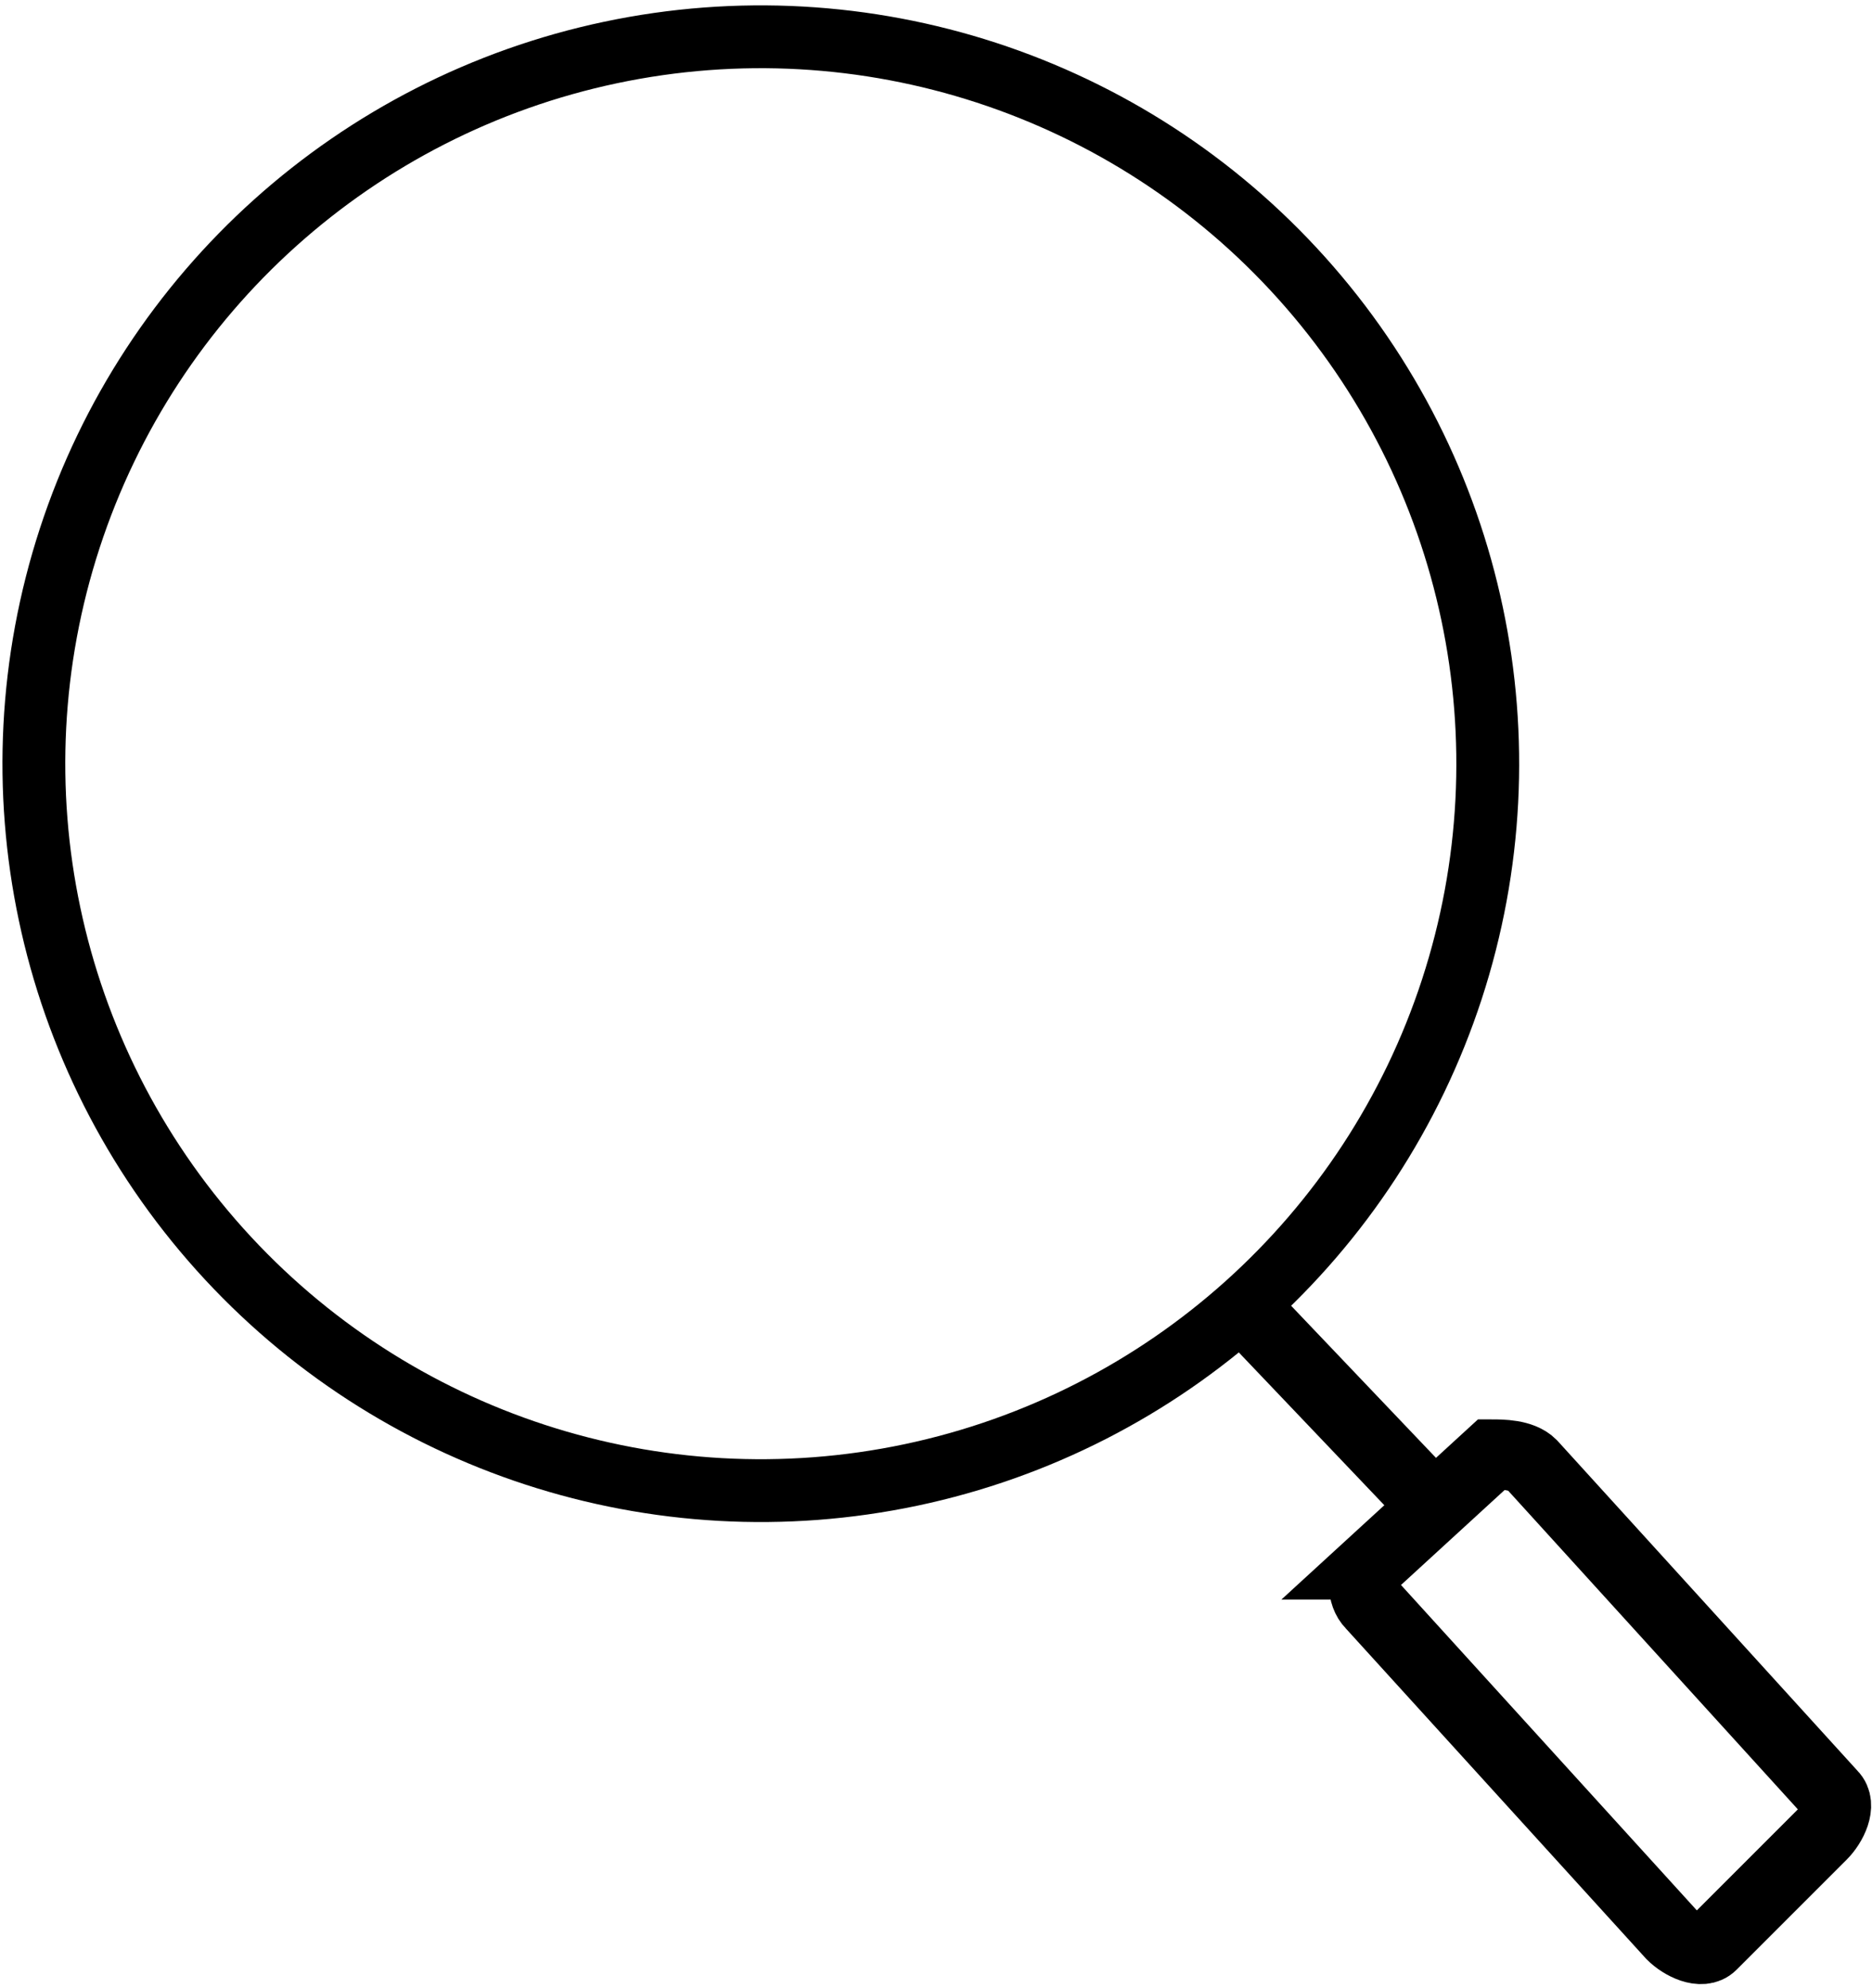 <?xml version="1.0" encoding="UTF-8"?>
<!DOCTYPE svg PUBLIC "-//W3C//DTD SVG 1.1//EN" "http://www.w3.org/Graphics/SVG/1.1/DTD/svg11.dtd">
<!-- Creator: CorelDRAW 2020 (64-Bit Evaluation Version) -->
<svg xmlns="http://www.w3.org/2000/svg" xml:space="preserve" width="113px" height="120px" version="1.1" style="shape-rendering:geometricPrecision; text-rendering:geometricPrecision; image-rendering:optimizeQuality; fill-rule:evenodd; clip-rule:evenodd"
viewBox="0 0 1.87 1.98"
 xmlns:xlink="http://www.w3.org/1999/xlink"
 xmlns:xodm="http://www.corel.com/coreldraw/odm/2003">
 <defs>
  <style type="text/css">
   <![CDATA[
    .str0 {stroke:black;stroke-width:0.07;stroke-miterlimit:22.926}
    .fil0 {fill:none}
   ]]>
  </style>
 </defs>
 <g id="Layer_x0020_1">
  <g id="_2268561946176">
   <circle class="fil0 str0" transform="matrix(0.667 -0.599 0.599 0.667 0.76 0.76)" r="0.81"/>
   <path class="fil0 str0" d="M1.37 1.56l0.12 -0.11c0.01,0 0.03,0 0.04,0.01l0.3 0.33c0.01,0.01 0,0.03 -0.01,0.04l-0.11 0.11c-0.01,0.01 -0.03,0 -0.04,-0.01l-0.3 -0.33c-0.01,-0.01 -0.01,-0.03 0,-0.04z"/>
   <line class="fil0 str0" x1="1.24" y1="1.3" x2="1.44" y2= "1.51" />
  </g>
 </g>
</svg>
